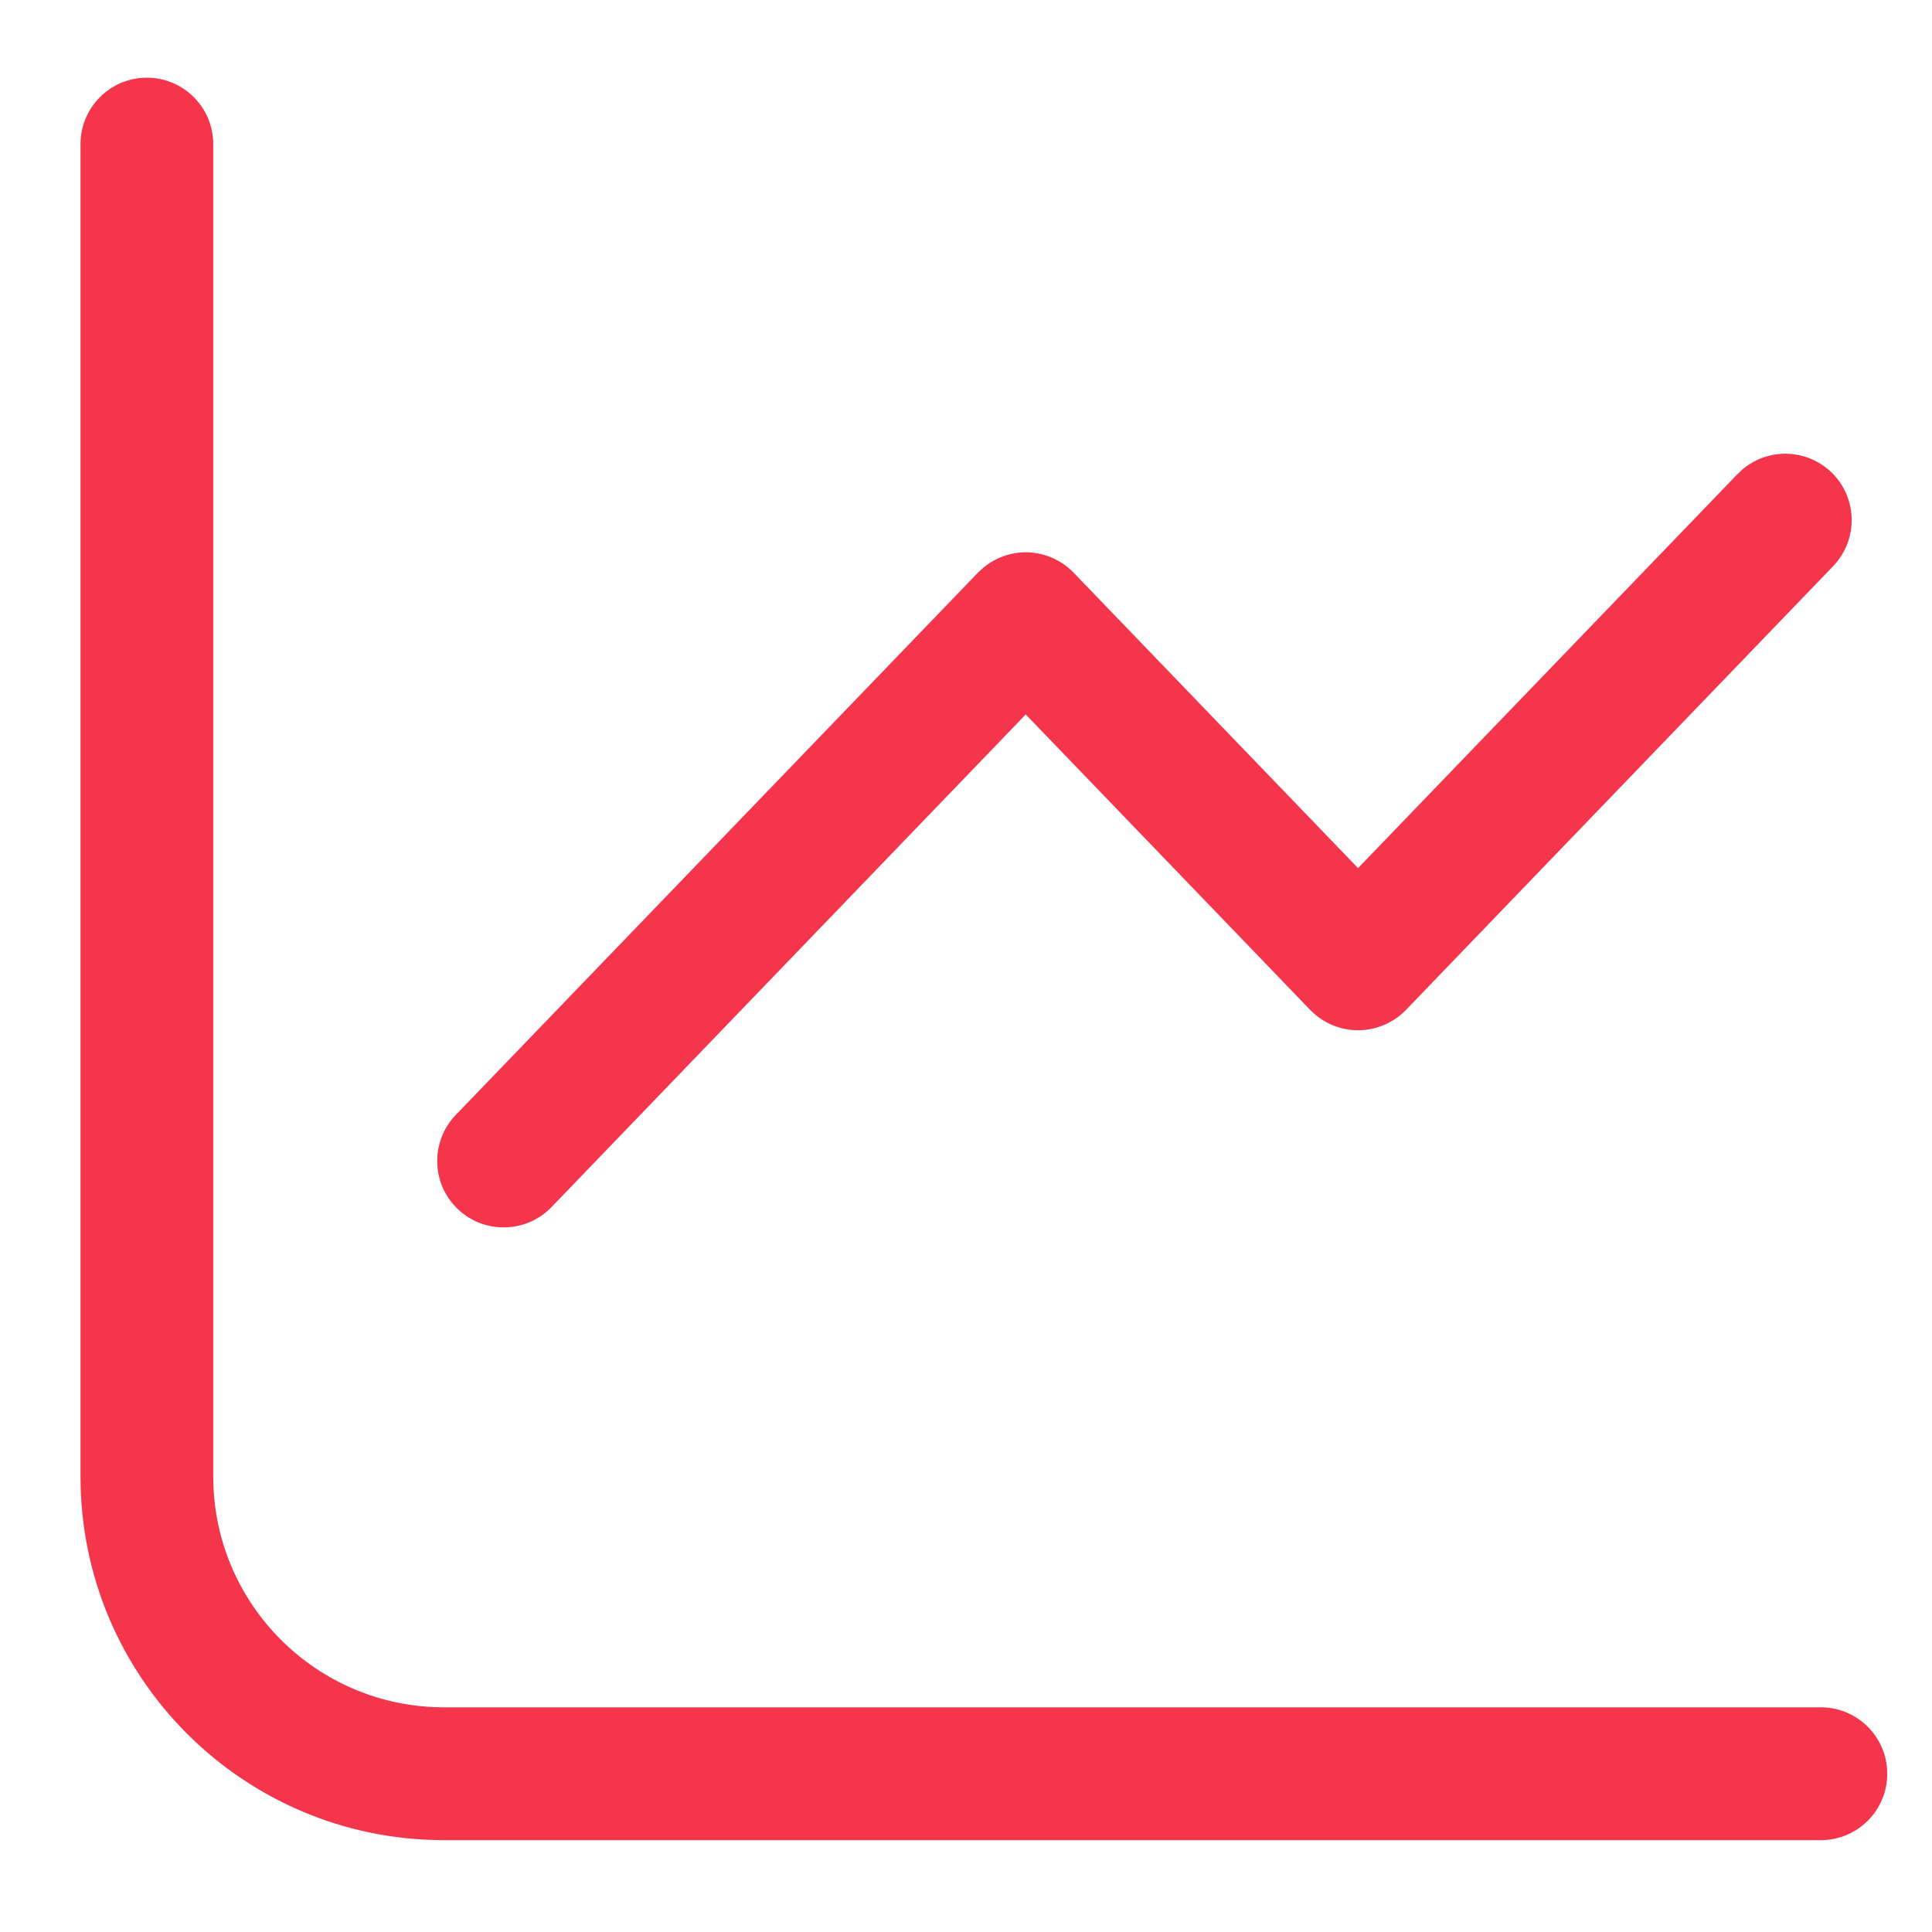 <?xml version="1.0" encoding="UTF-8"?> <svg xmlns="http://www.w3.org/2000/svg" width="24" height="24" viewBox="0 0 24 24" fill="none"><path d="M1.824 0.965C2.28 0.965 2.649 1.335 2.649 1.79V18.342C2.649 19.925 3.933 21.209 5.517 21.209H22.619C23.075 21.209 23.444 21.579 23.444 22.034C23.444 22.49 23.075 22.859 22.619 22.859H5.517C3.022 22.859 1 20.837 1 18.342V1.79C1 1.335 1.369 0.965 1.824 0.965ZM21.645 5.832C21.963 5.561 22.442 5.571 22.75 5.867C23.078 6.183 23.087 6.706 22.771 7.034L17.465 12.546C17.309 12.707 17.094 12.798 16.87 12.798C16.646 12.798 16.432 12.707 16.276 12.546L12.742 8.875L6.851 14.995C6.535 15.323 6.012 15.332 5.684 15.017C5.356 14.701 5.346 14.179 5.661 13.851L12.148 7.114L12.209 7.058C12.357 6.932 12.546 6.861 12.742 6.861C12.966 6.861 13.181 6.953 13.337 7.114L16.87 10.784L21.583 5.89L21.645 5.832Z" fill="#F4354B"></path></svg> 